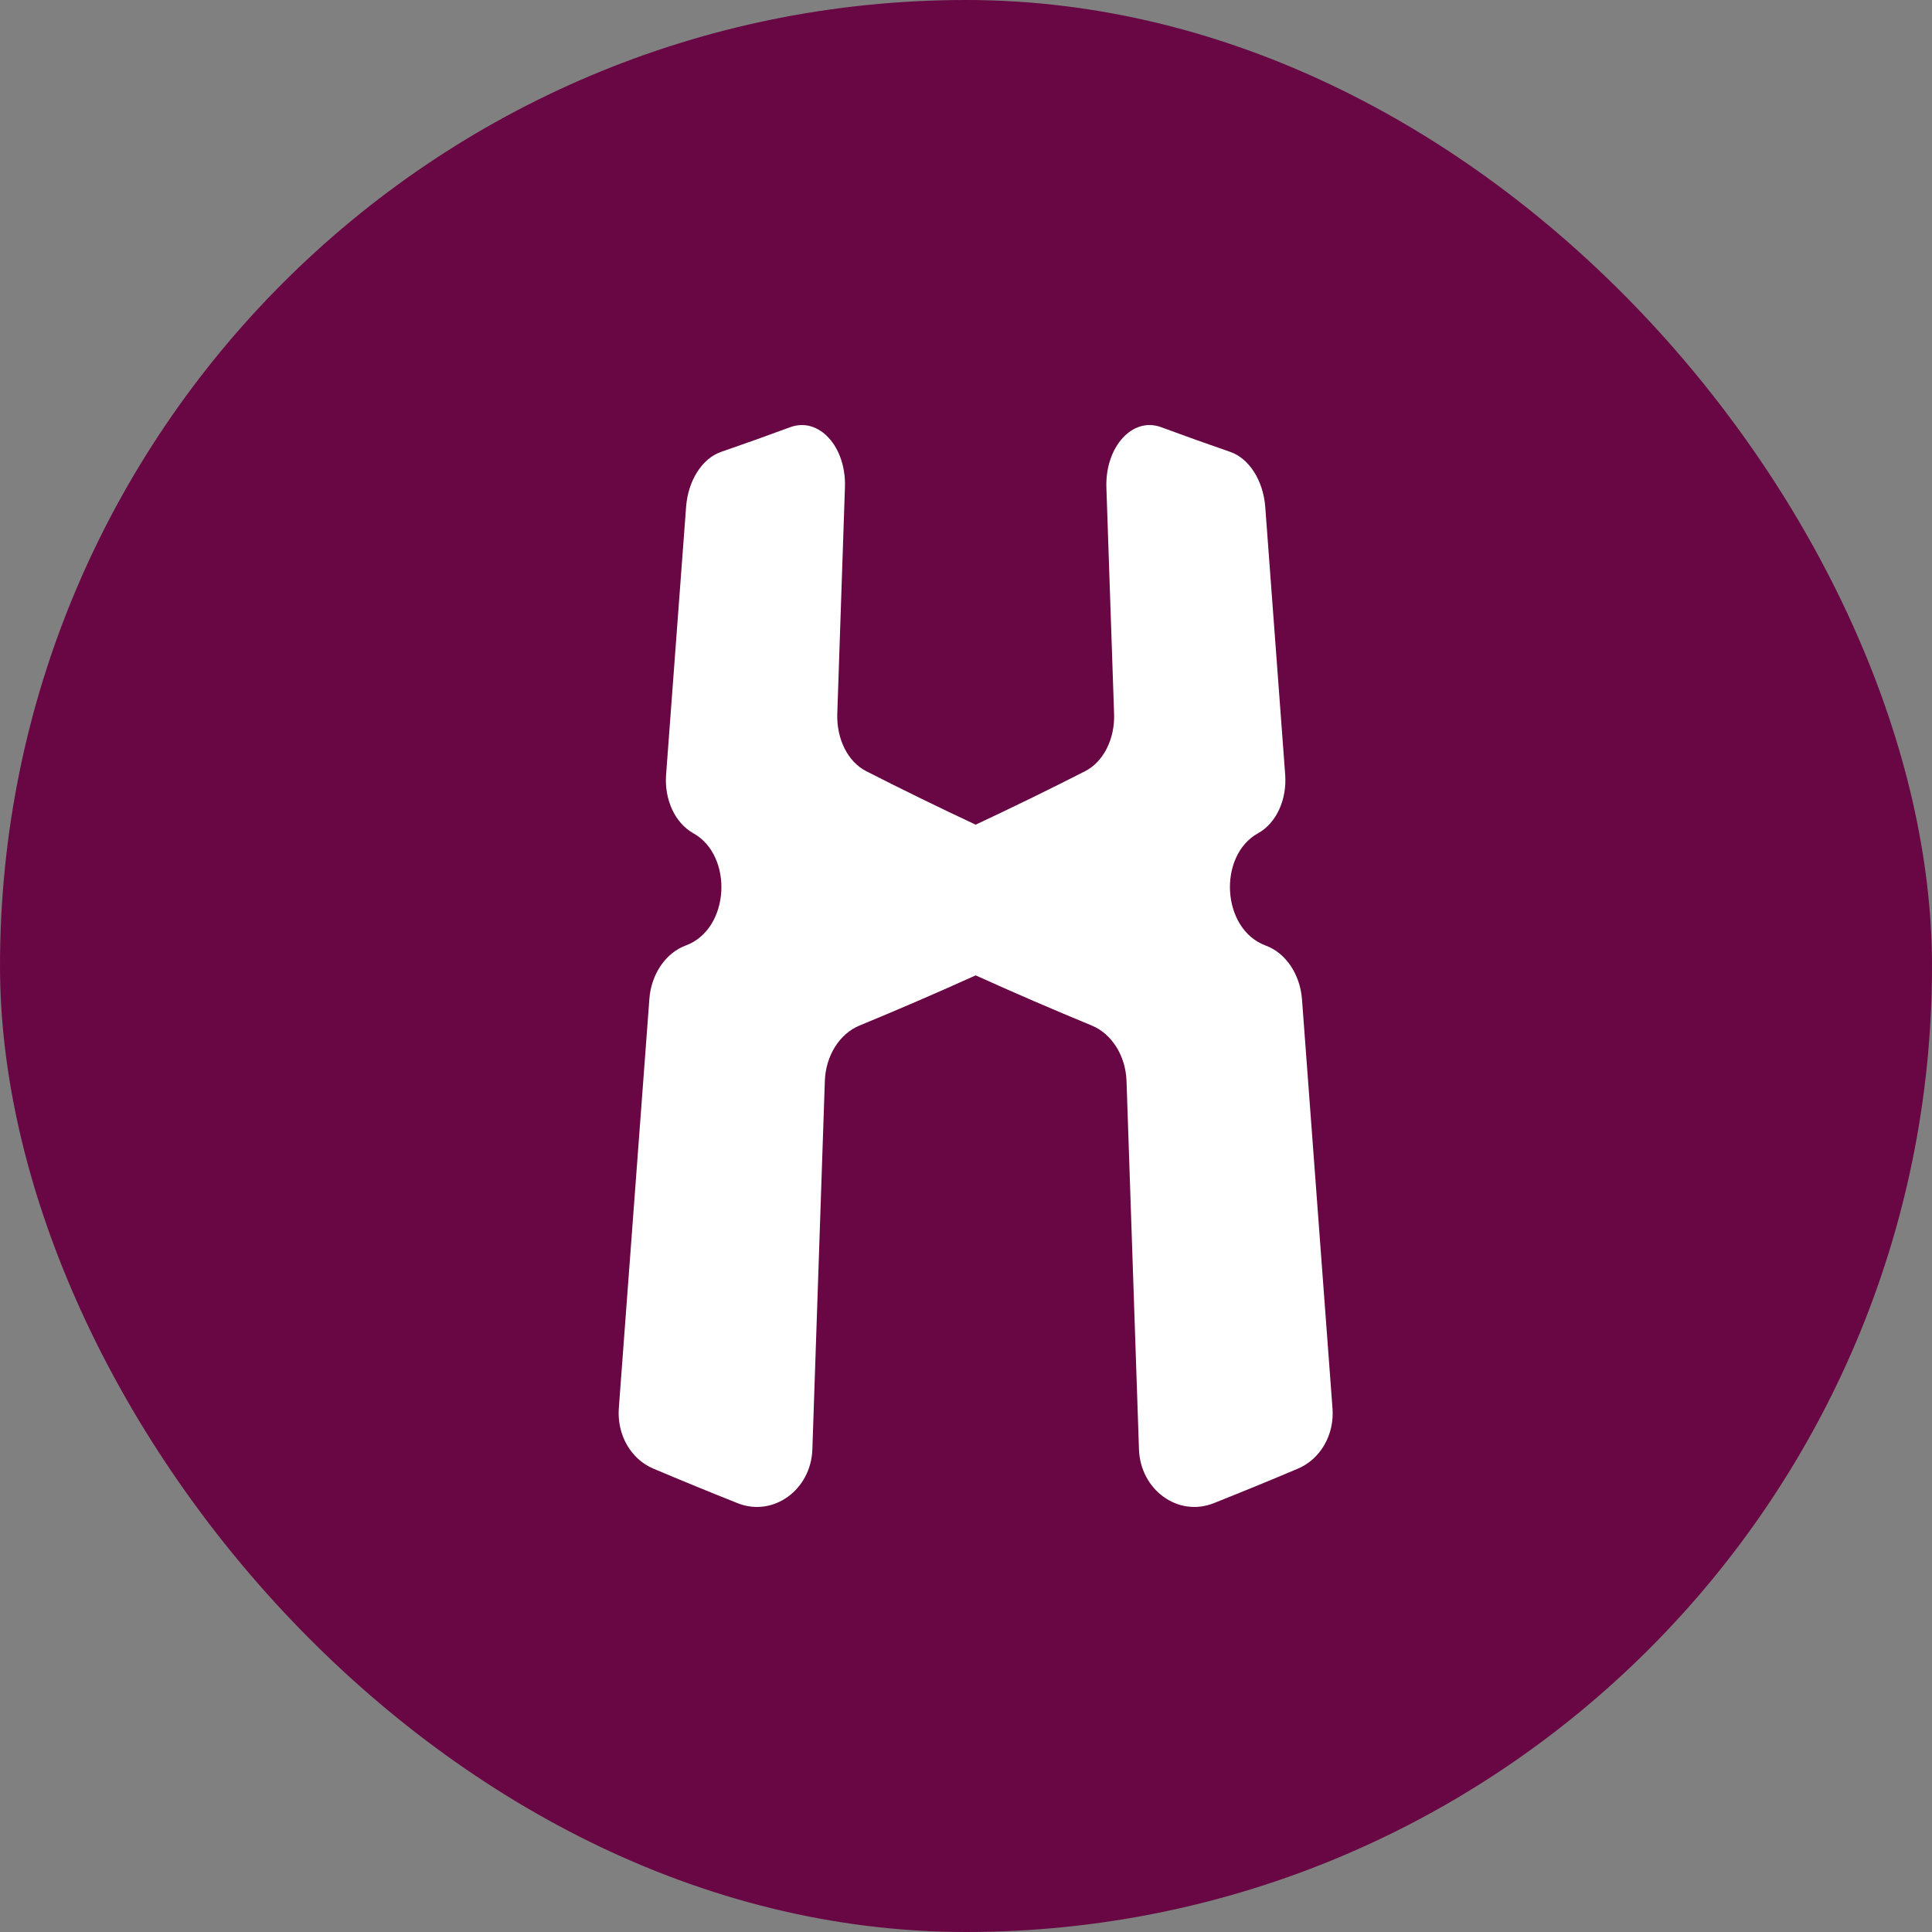 <?xml version="1.0" encoding="UTF-8"?>
<svg width="100px" height="100px" viewBox="0 0 100 100" version="1.1" xmlns="http://www.w3.org/2000/svg" xmlns:xlink="http://www.w3.org/1999/xlink">
    <rect x="0" y="0" width="100" height="100" fill="#808080" stroke="none"/>
    <title>human_icon</title>
    <g id="mobile" stroke="none" stroke-width="1" fill="none" fill-rule="evenodd">
        <g id="human_icon" fill-rule="nonzero">
            <rect id="Rectangle" fill="#680744" x="0" y="0" width="100" height="100" rx="50"></rect>
            <path d="M63.675,23.389 C62.477,22.975 61.285,22.549 60.1,22.111 C58.624,21.564 57.209,23.114 57.266,25.214 C57.399,29.126 57.532,33.04 57.665,36.953 C57.71,38.25 57.113,39.434 56.164,39.917 C54.302,40.867 52.412,41.79 50.5,42.685 C48.588,41.79 46.7,40.867 44.837,39.917 C43.884,39.434 43.297,38.249 43.337,36.953 C43.47,33.04 43.601,29.126 43.734,25.214 C43.802,23.114 42.384,21.562 40.9,22.112 C39.717,22.549 38.529,22.975 37.325,23.389 C36.347,23.726 35.617,24.867 35.513,26.224 C35.169,30.848 34.823,35.47 34.477,40.095 C34.38,41.387 34.94,42.599 35.883,43.127 C37.97,44.286 37.793,48.09 35.492,48.94 C34.464,49.318 33.703,50.419 33.611,51.713 C33.082,58.776 32.555,65.838 32.029,72.901 C31.933,74.256 32.643,75.525 33.824,76.018 C35.267,76.629 36.719,77.224 38.182,77.806 C40.025,78.537 41.984,77.112 42.048,75.012 C42.263,68.653 42.48,62.295 42.694,55.936 C42.743,54.639 43.457,53.506 44.488,53.082 C46.515,52.246 48.519,51.381 50.5,50.485 C52.481,51.381 54.484,52.246 56.512,53.082 C57.54,53.508 58.259,54.639 58.308,55.936 C58.522,62.295 58.737,68.653 58.953,75.012 C59.022,77.112 60.972,78.537 62.82,77.806 C64.281,77.224 65.735,76.629 67.176,76.018 C68.349,75.525 69.074,74.256 68.97,72.901 C68.443,65.84 67.918,58.776 67.39,51.713 C67.287,50.419 66.546,49.318 65.506,48.94 C63.216,48.09 63.026,44.286 65.118,43.127 C66.07,42.599 66.614,41.387 66.521,40.095 C66.178,35.47 65.831,30.848 65.488,26.224 C65.382,24.867 64.651,23.724 63.675,23.389" id="Fill-1" fill="#FFFFFF"></path>
        </g>
    </g>
</svg>